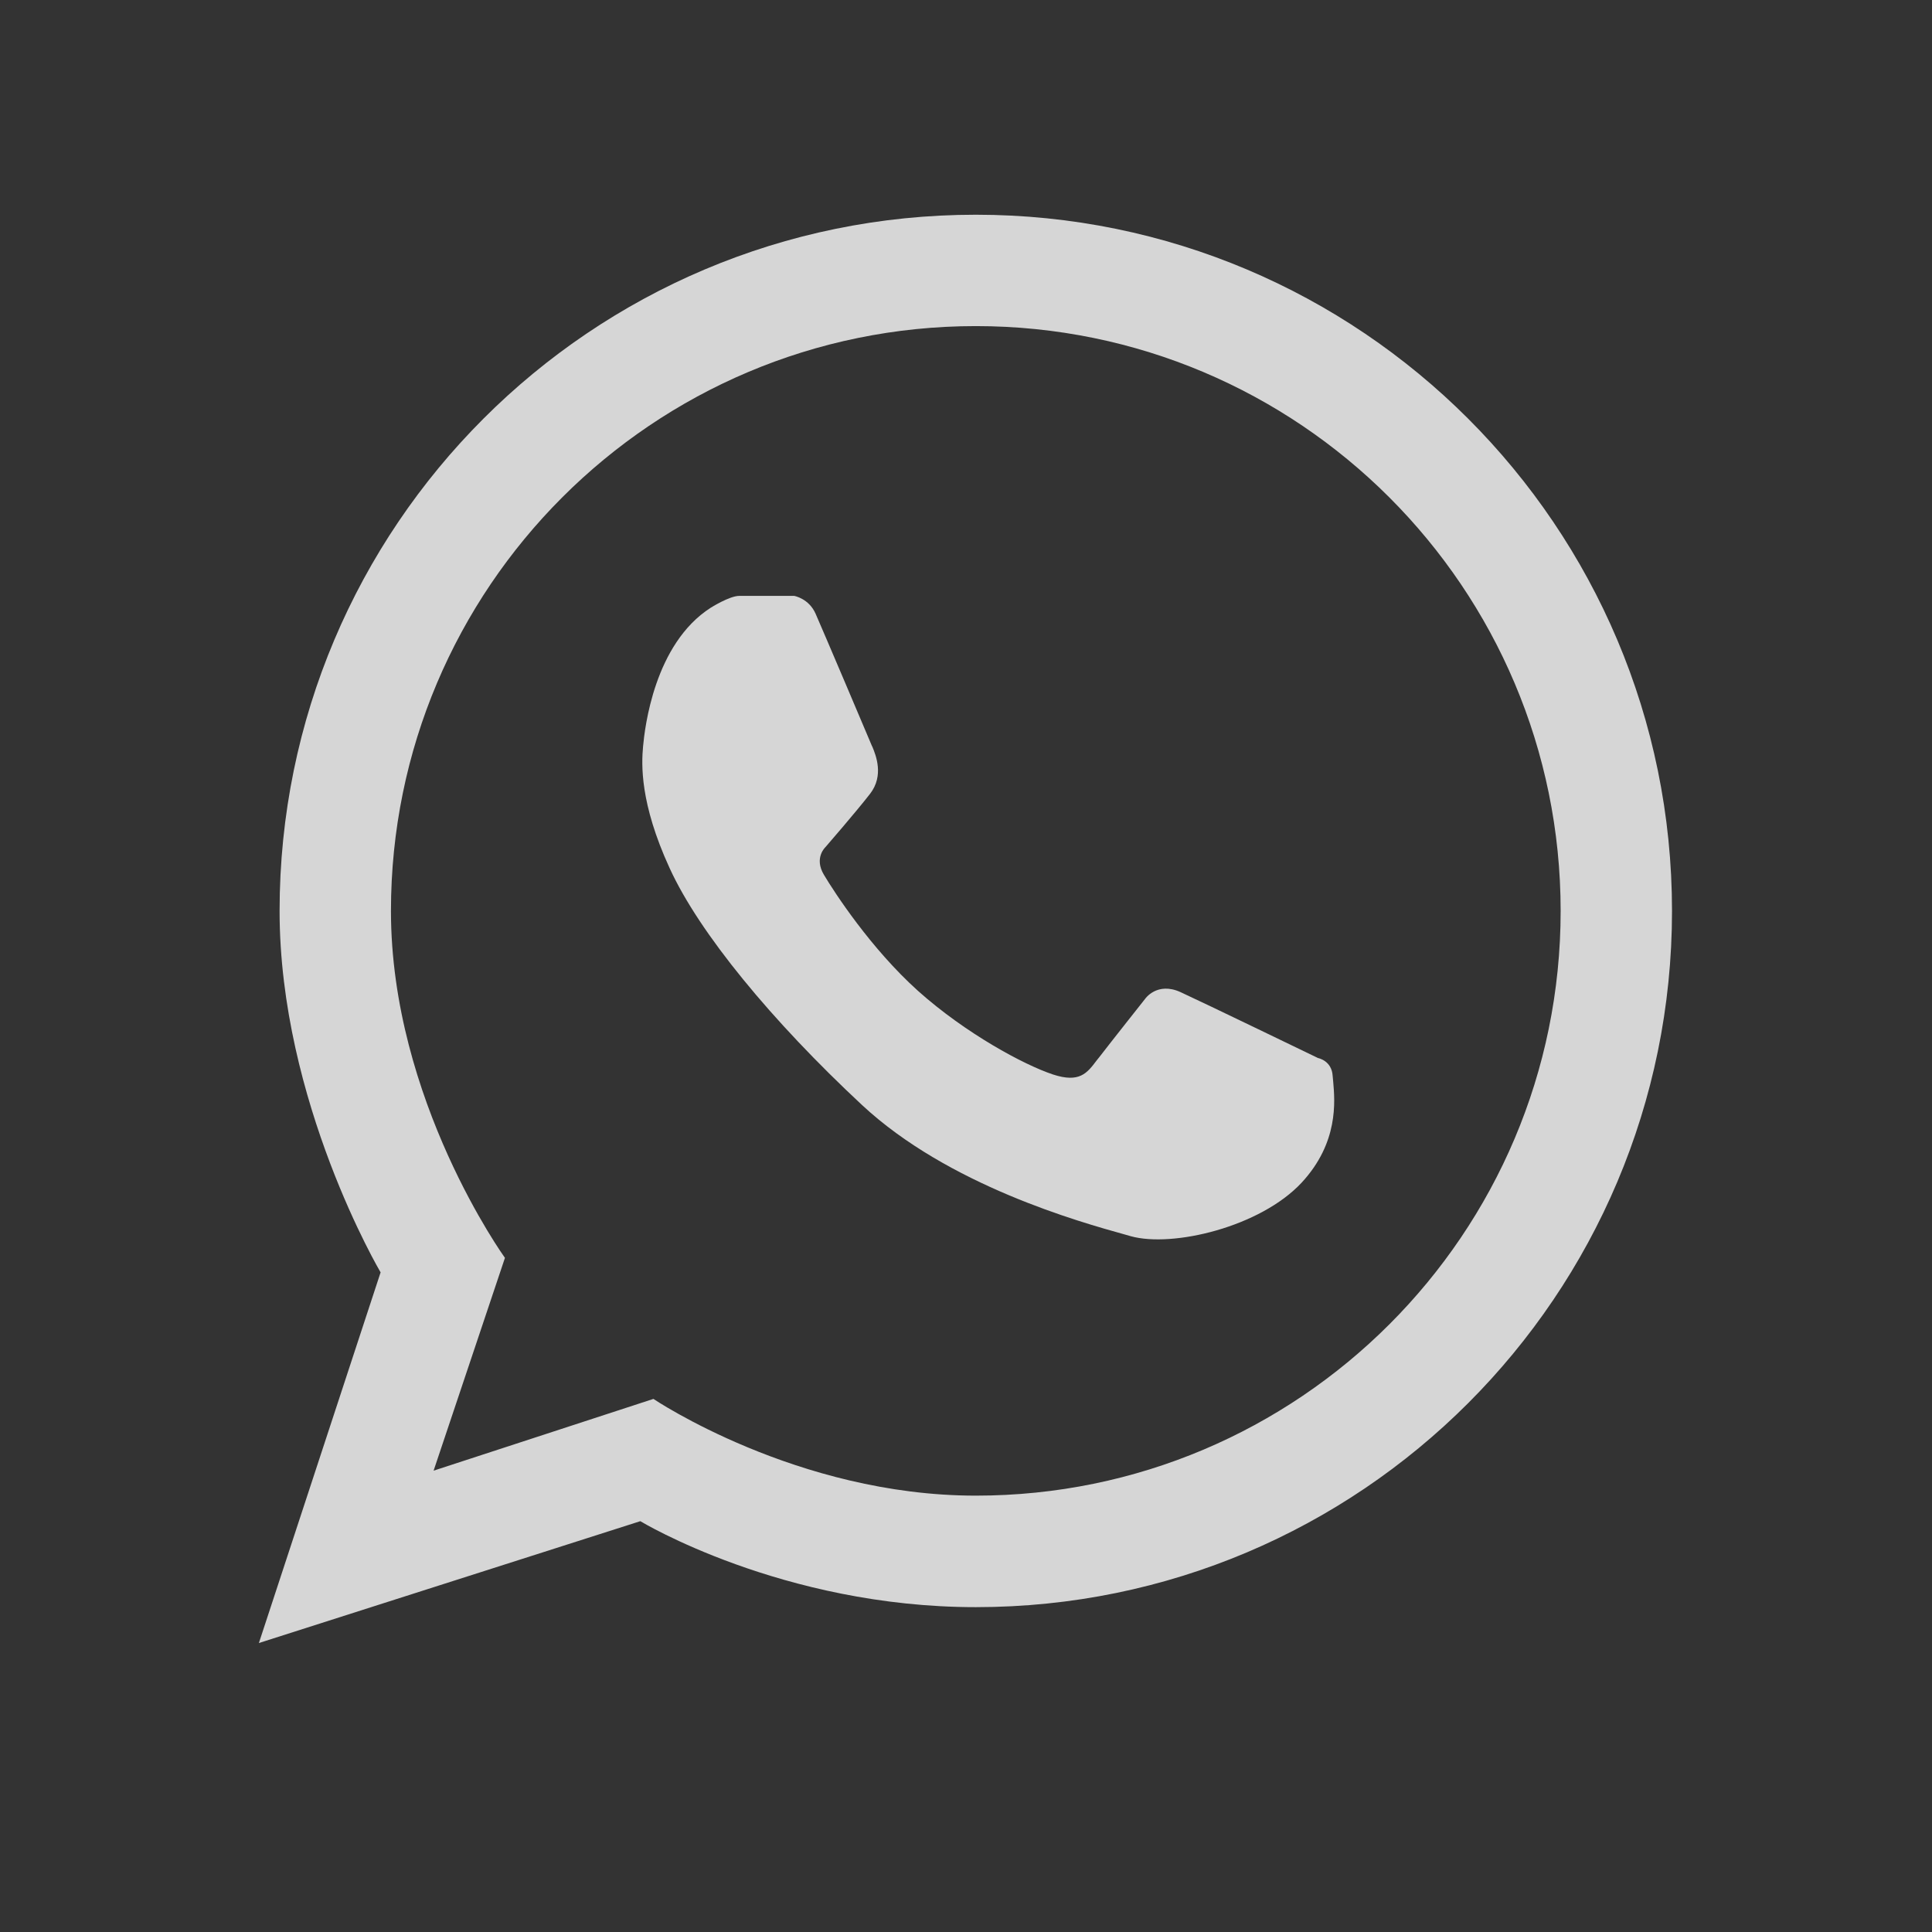 <svg width="14" height="14" viewBox="0 0 14 14" fill="none" xmlns="http://www.w3.org/2000/svg">
<rect x="0" y="0" width="14" height="14" fill="#333333" stroke="none"/>
<path d="M5.357 4.318C5.286 4.318 5.15 4.404 5.15 4.404C4.741 4.666 4.672 5.276 4.66 5.408C4.648 5.539 4.636 5.819 4.852 6.29C5.067 6.761 5.594 7.399 6.245 8.006C6.872 8.59 7.821 8.854 8.159 8.948C8.171 8.951 8.183 8.955 8.194 8.958C8.496 9.042 9.133 8.892 9.433 8.569C9.701 8.279 9.673 7.98 9.661 7.84C9.659 7.823 9.658 7.809 9.657 7.797C9.651 7.685 9.551 7.667 9.551 7.667C9.551 7.667 8.724 7.267 8.554 7.189C8.384 7.112 8.298 7.238 8.298 7.238C8.298 7.238 8.047 7.555 7.967 7.659C7.96 7.667 7.953 7.676 7.947 7.684C7.877 7.777 7.822 7.849 7.63 7.786C7.419 7.716 6.998 7.489 6.653 7.181C6.309 6.872 6.045 6.464 5.971 6.34C5.896 6.216 5.982 6.138 5.982 6.138C5.982 6.138 6.2 5.887 6.305 5.752C6.407 5.62 6.347 5.473 6.321 5.41L6.319 5.407C6.294 5.346 5.959 4.558 5.91 4.447C5.861 4.336 5.755 4.318 5.755 4.318H5.357Z" fill="white" fill-opacity="0.8"/>
<path fill-rule="evenodd" clip-rule="evenodd" d="M2.026 6.601C2.026 3.814 4.285 1.556 7.071 1.556C9.857 1.556 12.116 3.814 12.116 6.601C12.116 9.387 9.857 11.646 7.071 11.646C5.667 11.646 4.64 11.023 4.64 11.023L1.876 11.906L2.758 9.22C2.758 9.22 2.026 7.983 2.026 6.601ZM4.735 10.137C4.735 10.137 5.774 10.838 7.071 10.838C9.411 10.838 11.309 8.941 11.309 6.601C11.309 4.26 9.411 2.363 7.071 2.363C4.73 2.363 2.833 4.26 2.833 6.601C2.833 7.971 3.659 9.115 3.659 9.115L3.142 10.657L4.735 10.137Z" fill="white" fill-opacity="0.8"/>
</svg>
